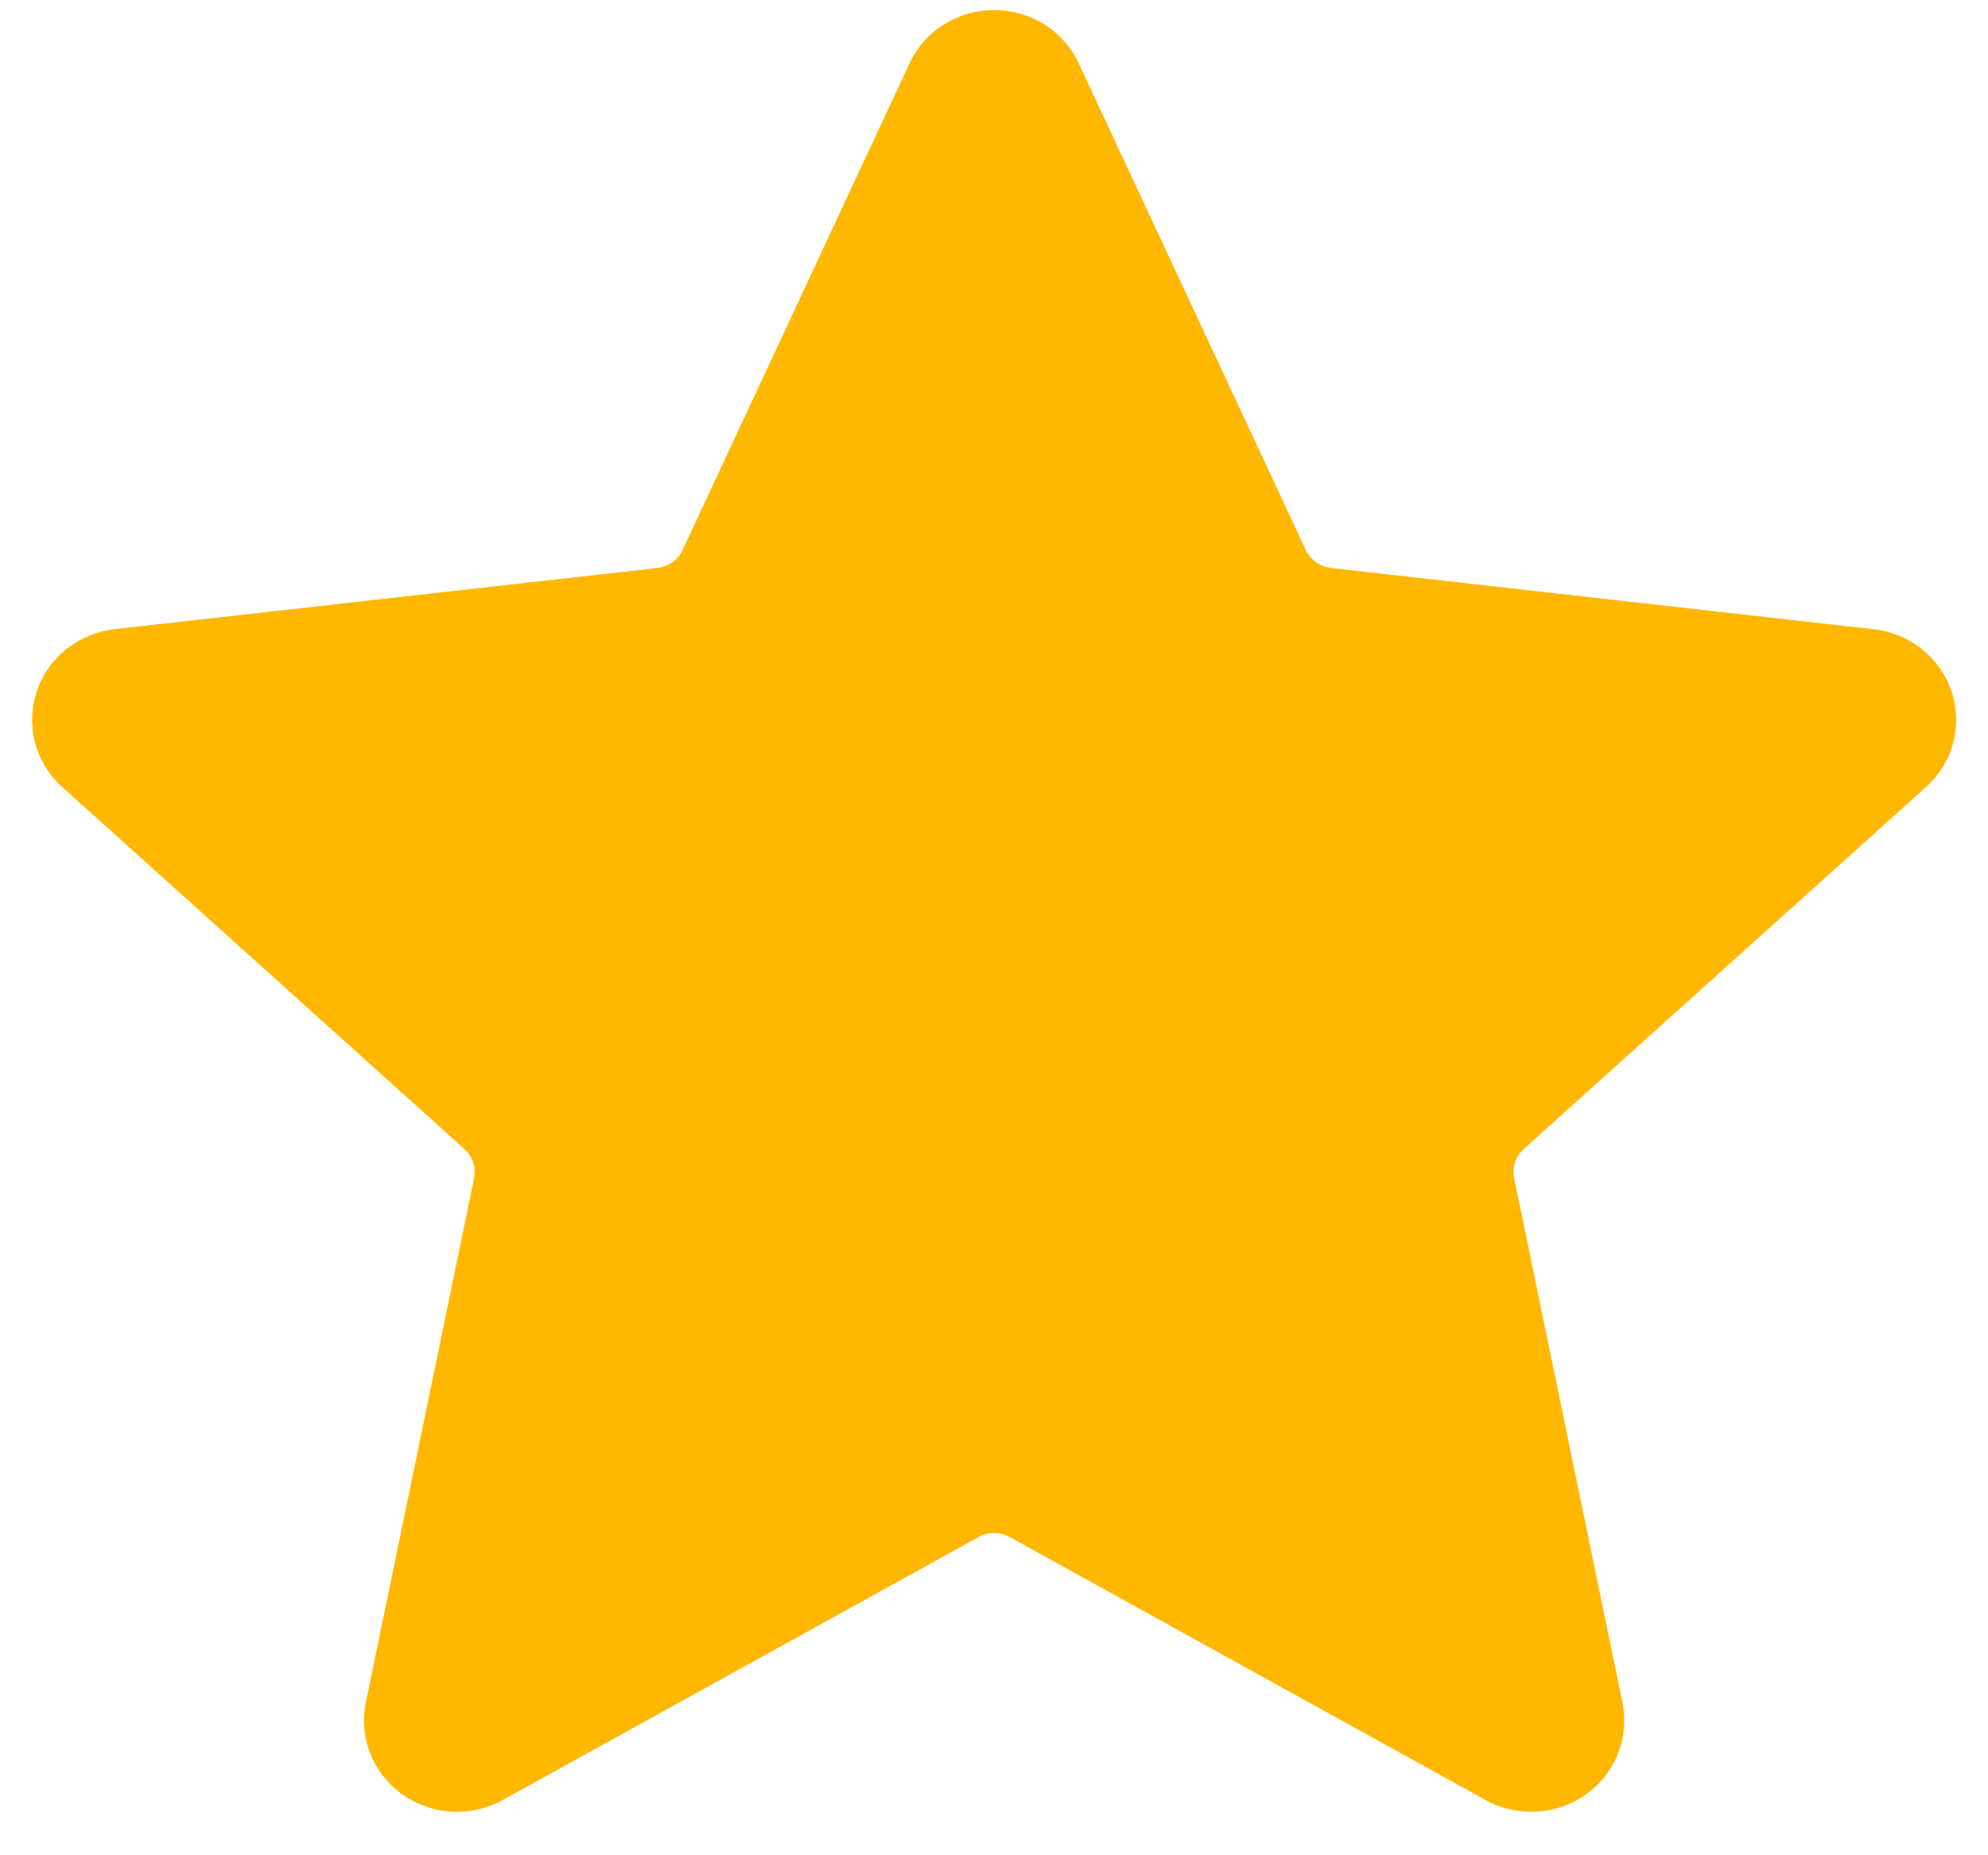 <svg width="15" height="14" viewBox="0 0 15 14" fill="none" xmlns="http://www.w3.org/2000/svg">
<g clip-path="url(#clip0_216_6403)">
<path fill-rule="evenodd" clip-rule="evenodd" d="M8.141 0.482L9.85 4.145C9.867 4.184 9.895 4.218 9.93 4.243C9.965 4.268 10.007 4.283 10.05 4.287L14.134 4.748C14.268 4.762 14.396 4.814 14.501 4.898C14.605 4.982 14.684 5.093 14.725 5.219C14.767 5.345 14.771 5.48 14.736 5.609C14.702 5.737 14.63 5.852 14.53 5.941L11.502 8.666C11.47 8.694 11.445 8.73 11.431 8.771C11.418 8.811 11.416 8.855 11.426 8.897L12.241 12.844C12.268 12.974 12.257 13.109 12.208 13.232C12.16 13.356 12.075 13.463 11.966 13.541C11.857 13.619 11.727 13.664 11.592 13.671C11.457 13.678 11.322 13.647 11.205 13.581L7.625 11.602C7.588 11.58 7.545 11.569 7.501 11.569C7.458 11.569 7.415 11.58 7.377 11.602L3.797 13.581C3.679 13.647 3.545 13.678 3.41 13.671C3.275 13.664 3.145 13.618 3.036 13.541C2.927 13.463 2.843 13.356 2.794 13.232C2.745 13.109 2.734 12.974 2.761 12.844L3.576 8.897C3.586 8.855 3.584 8.811 3.57 8.771C3.557 8.73 3.532 8.694 3.499 8.666L0.472 5.941C0.372 5.852 0.3 5.736 0.266 5.608C0.231 5.48 0.235 5.345 0.277 5.219C0.318 5.093 0.397 4.981 0.502 4.897C0.607 4.814 0.734 4.762 0.869 4.747L4.953 4.287C4.996 4.283 5.038 4.268 5.073 4.243C5.108 4.218 5.136 4.184 5.153 4.145L6.861 0.482C6.916 0.361 7.006 0.258 7.12 0.186C7.234 0.114 7.366 0.076 7.501 0.076C7.636 0.076 7.769 0.114 7.882 0.186C7.996 0.258 8.086 0.361 8.141 0.482Z" fill="#FFB700"/>
</g>
<defs>
<clipPath id="clip0_216_6403">
<rect width="15" height="13.75" fill="white"/>
</clipPath>
</defs>
</svg>
